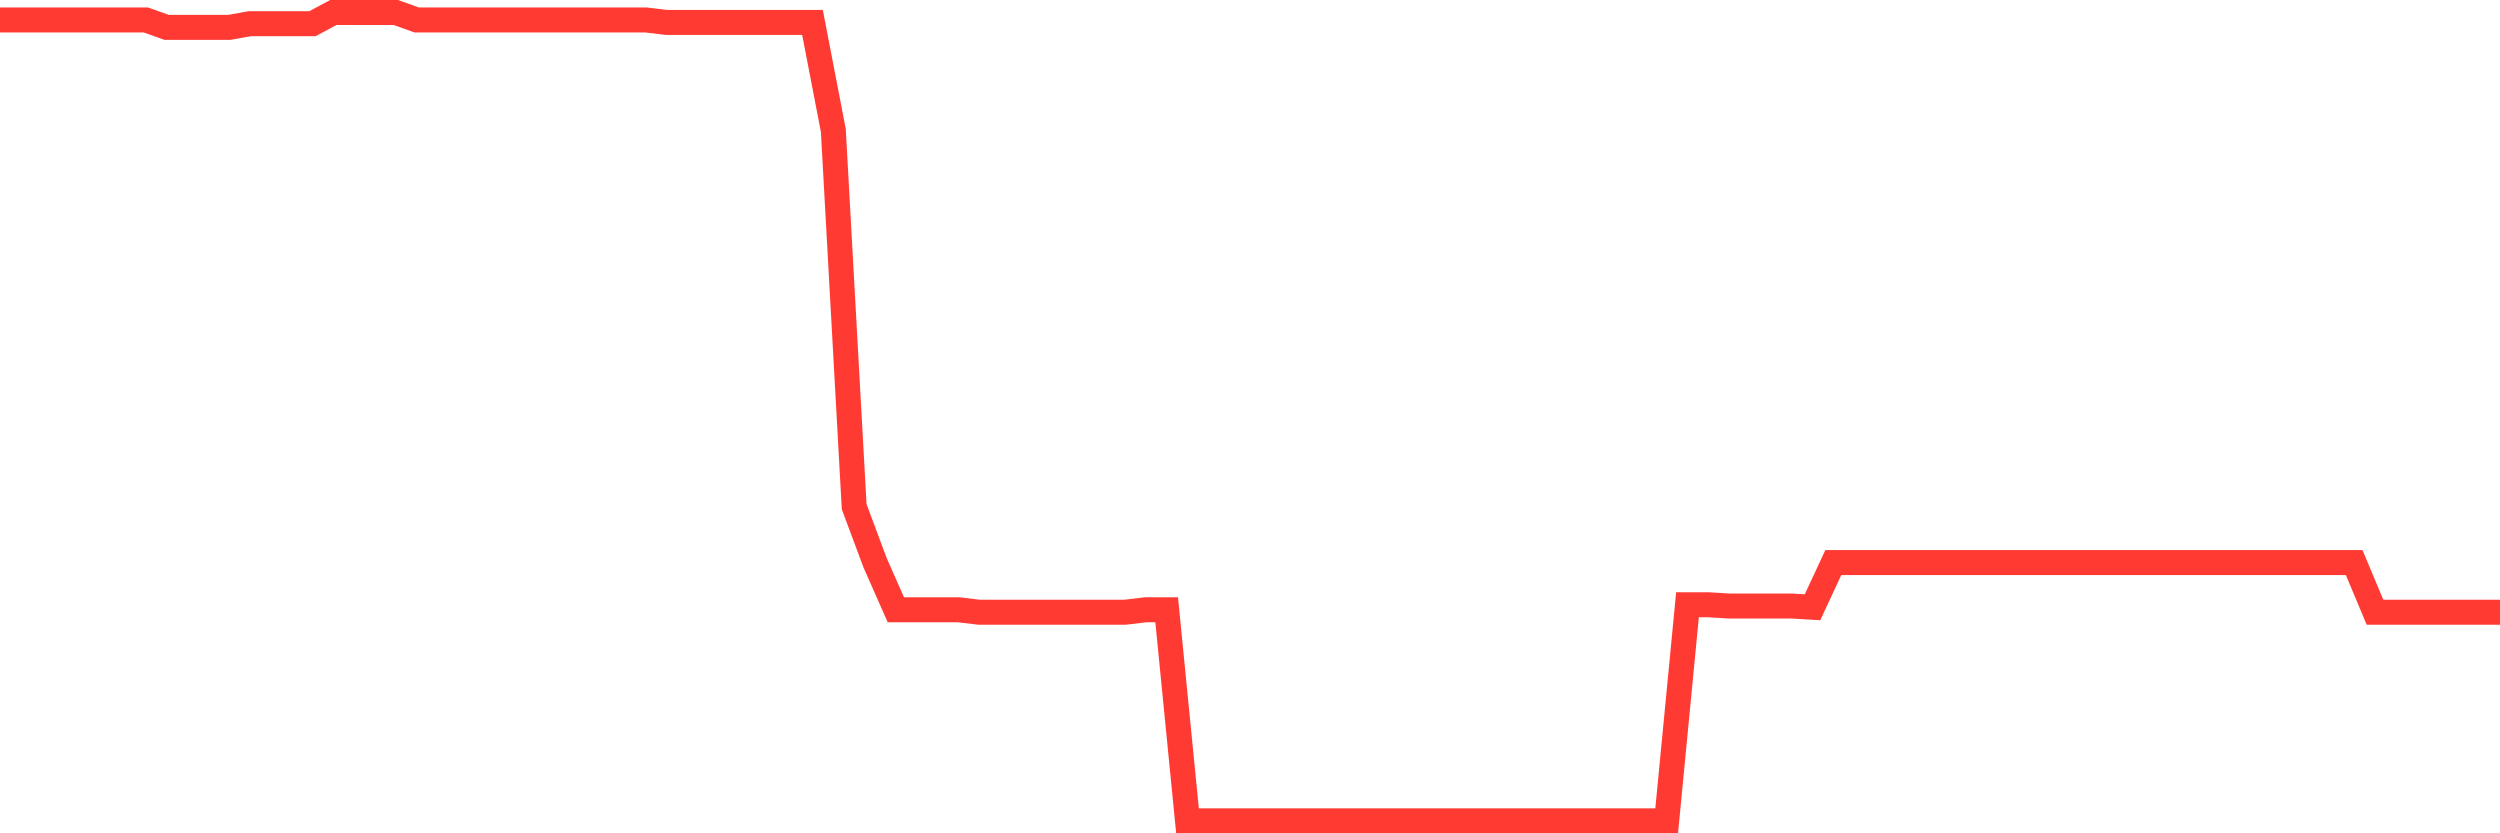 <svg
  xmlns="http://www.w3.org/2000/svg"
  xmlns:xlink="http://www.w3.org/1999/xlink"
  width="120"
  height="40"
  viewBox="0 0 120 40"
  preserveAspectRatio="none"
>
  <polyline
    points="0,0.958 1,0.958 2,0.958 3,0.958 4,0.958 5,0.958 6,0.958 7,0.958 8,1.315 9,1.315 10,1.315 11,1.315 12,1.136 13,1.136 14,1.136 15,1.136 16,0.6 17,0.6 18,0.6 19,0.6 20,0.958 21,0.958 22,0.958 23,0.958 24,0.958 25,0.958 26,0.958 27,0.958 28,0.958 29,0.958 30,0.958 31,0.958 32,1.077 33,1.077 34,1.077 35,1.077 36,1.077 37,1.077 38,1.077 39,1.077 40,6.262 41,24.321 42,27.003 43,29.268 44,29.268 45,29.268 46,29.268 47,29.387 48,29.387 49,29.387 50,29.387 51,29.387 52,29.387 53,29.387 54,29.387 55,29.268 56,29.268 57,39.4 58,39.4 59,39.4 60,39.4 61,39.4 62,39.4 63,39.4 64,39.4 65,39.4 66,39.4 67,39.4 68,39.4 69,39.4 70,39.4 71,39.4 72,39.4 73,39.4 74,39.4 75,39.4 76,39.4 77,39.4 78,39.4 79,39.4 80,39.4 81,29.029 82,29.029 83,29.089 84,29.089 85,29.089 86,29.089 87,29.149 88,27.003 89,27.003 90,27.003 91,27.003 92,27.003 93,27.003 94,27.003 95,27.003 96,27.003 97,27.003 98,27.003 99,27.003 100,27.003 101,27.003 102,27.003 103,27.003 104,27.003 105,27.003 106,27.003 107,27.003 108,27.003 109,27.003 110,27.003 111,27.003 112,27.003 113,27.003 114,29.387 115,29.387 116,29.387 117,29.387 118,29.387 119,29.387 120,29.387"
    fill="none"
    stroke="#ff3a33"
    stroke-width="1.2"
  >
  </polyline>
</svg>
